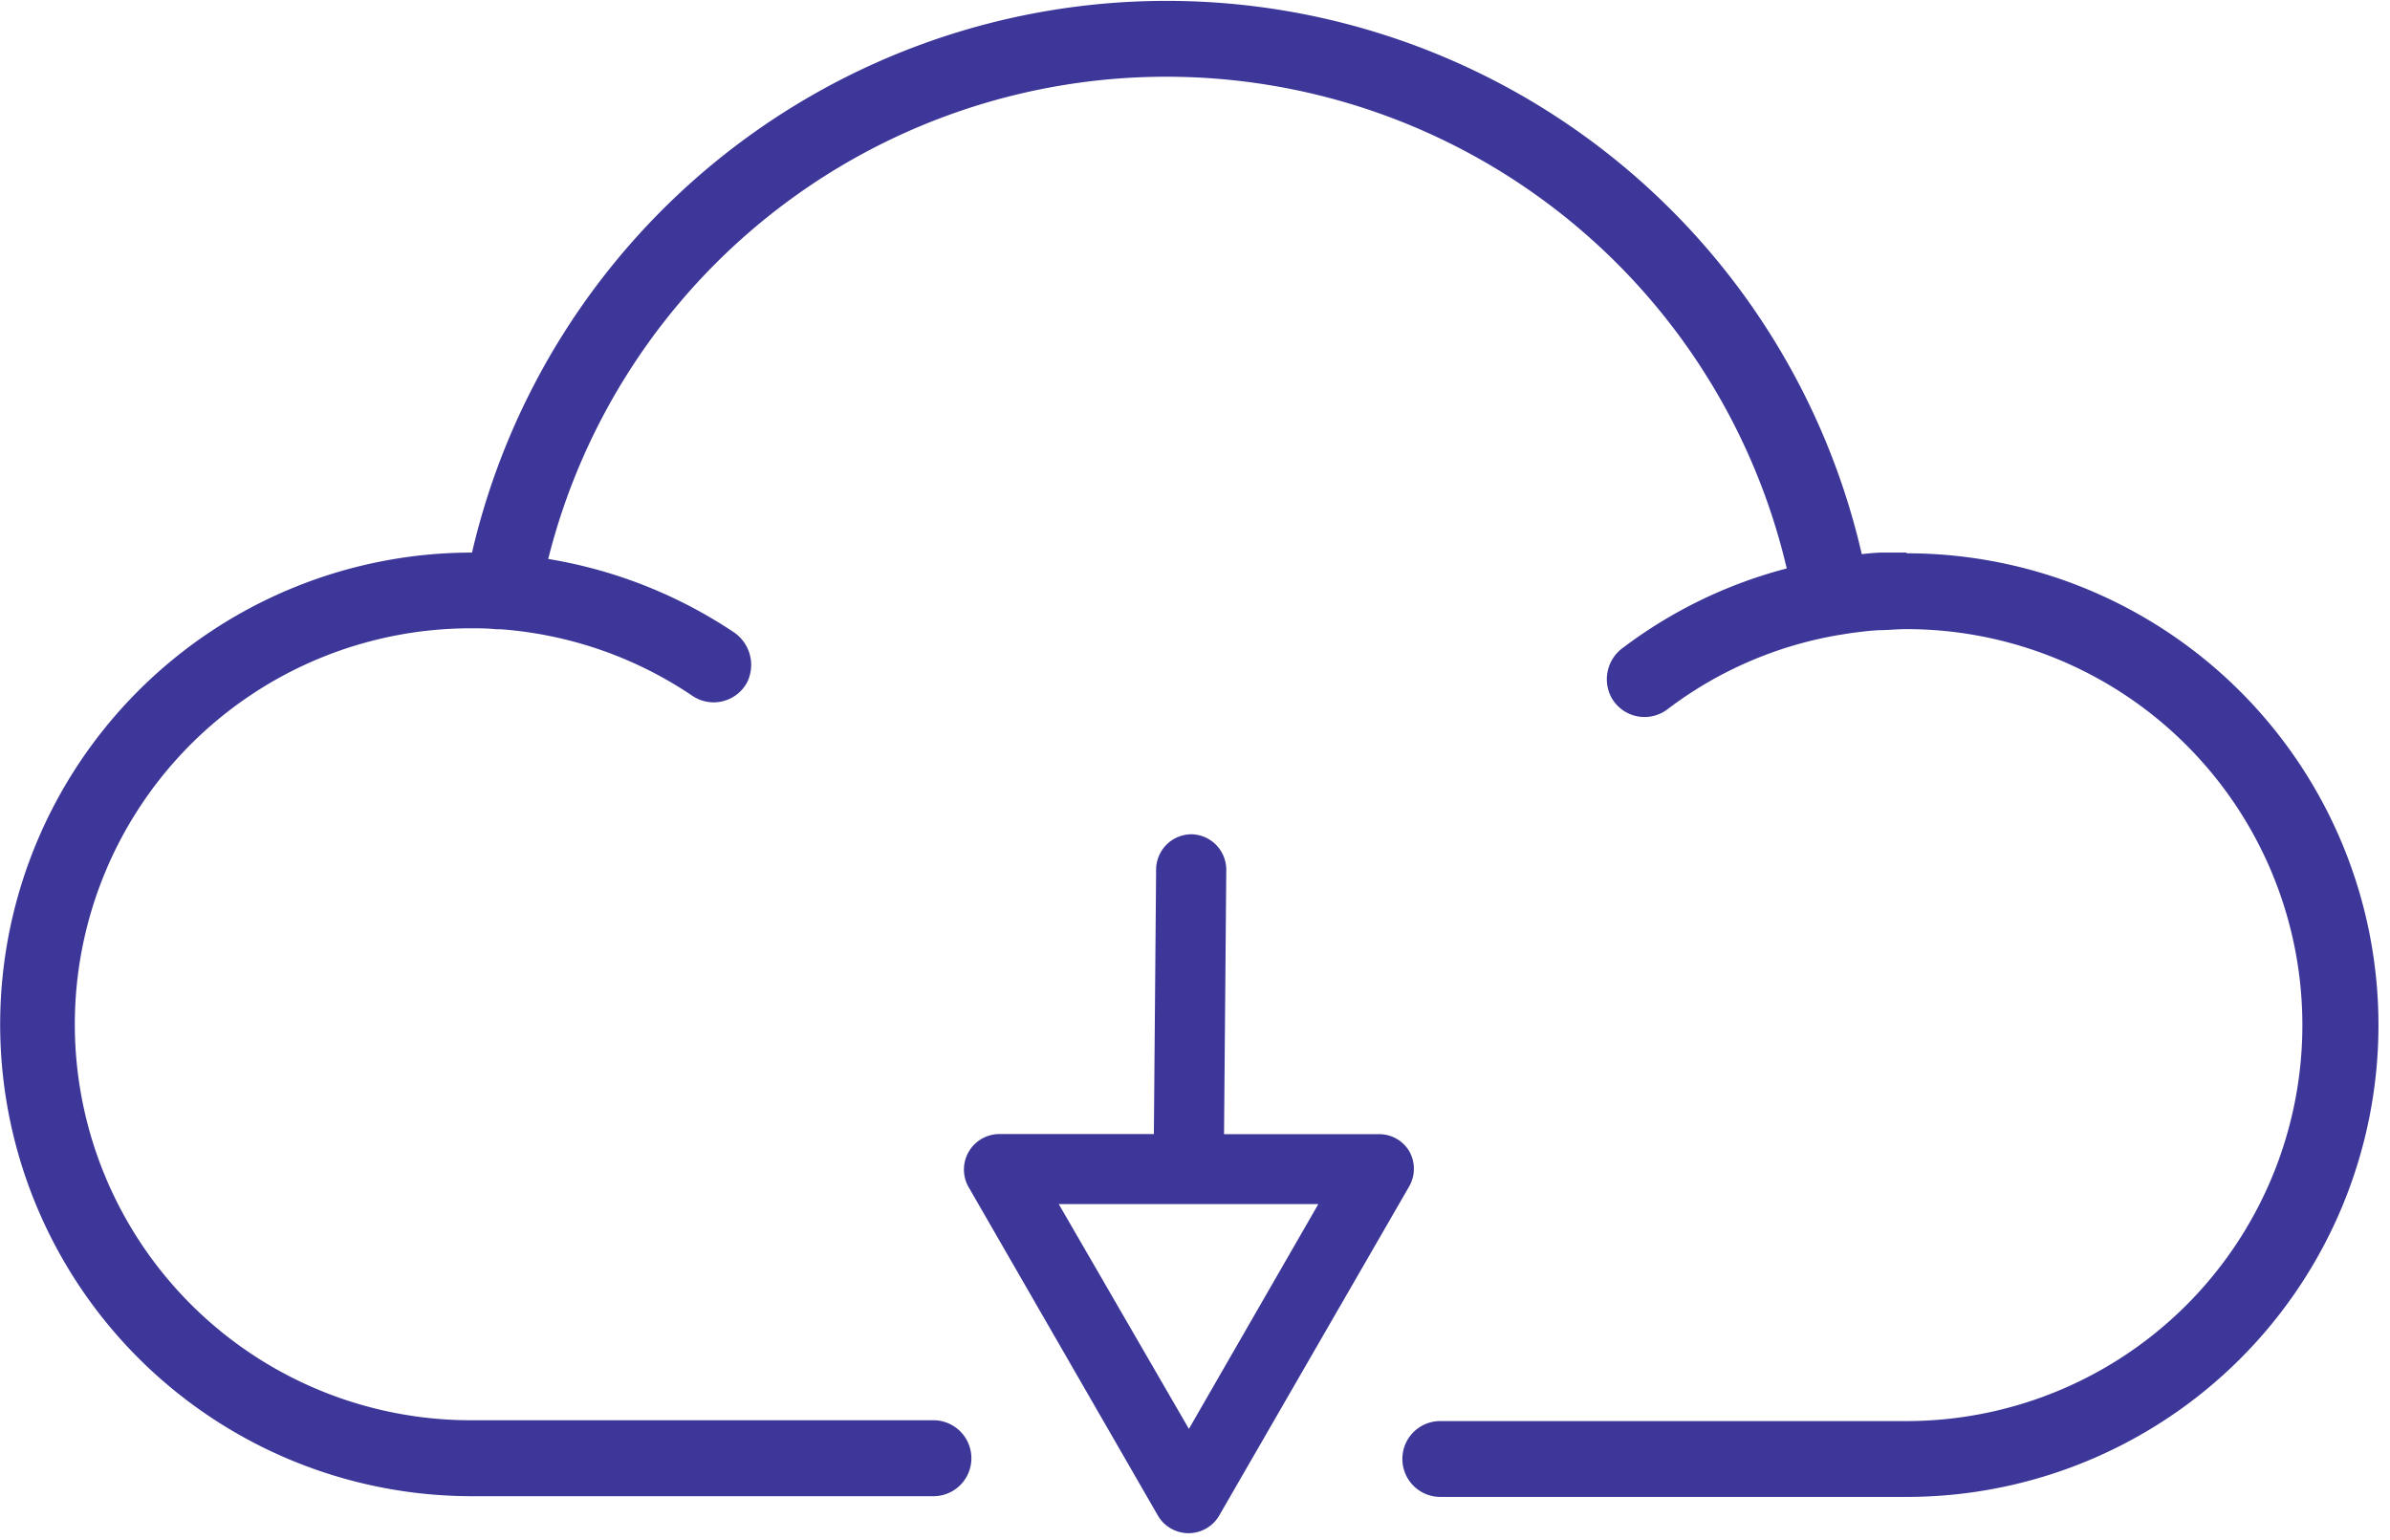 <svg xmlns="http://www.w3.org/2000/svg" preserveAspectRatio="xMidYMid meet" data-bbox="0.106 0.027 201.024 129.519" viewBox="0.106 0.027 202.0 130.0" data-type="color" role="presentation" aria-hidden="true" aria-label="" width="201.024" height="129.519"><defs><style>#comp-kz8hi33q3 svg [data-color="1"] {fill: #3C3799;}</style></defs>
    <g>
        <g>
            <path d="M161.25 46.66h-1.98c-.61 0-1.21.07-1.81.13A60.28 60.28 0 0 0 40 46.66a39.88 39.88 0 1 0 0 79.76h39a3.21 3.21 0 0 0 2.78-4.81A3.22 3.22 0 0 0 78.9 120h-39a33.47 33.47 0 1 1 0-66.94c.71 0 1.42 0 2.12.08h.28a.41.41 0 0 0 .11 0 33.31 33.31 0 0 1 16.22 5.63 3.21 3.21 0 0 0 4.61-1.12 3.33 3.33 0 0 0-1.21-4.32 39.78 39.78 0 0 0-15.59-6.13 53.86 53.86 0 0 1 104.68.8 39.48 39.48 0 0 0-13.82 6.69 3.28 3.28 0 0 0-1 4.22 3.2 3.2 0 0 0 4.73 1 33.06 33.06 0 0 1 14.41-6.27l1-.16c.57-.08 1.15-.15 1.73-.21l.67-.05c.79 0 1.59-.09 2.39-.09a33.47 33.47 0 1 1 0 66.94h-39.39a3.2 3.2 0 0 0-2.78 1.6 3.21 3.21 0 0 0 2.78 4.81h39.41a39.88 39.88 0 1 0 0-79.76z" fill="#3C3799" data-color="1" />
            <path d="M119.23 97.29a2.94 2.94 0 0 0-2.56-1.47h-13.11l.19-22.35a3 3 0 0 0-2.93-3 3 3 0 0 0-3 2.93l-.19 22.41H84.5a3 3 0 0 0-2.56 4.43L98 128.11a3 3 0 0 0 5.12 0l16.08-27.86a3 3 0 0 0 .03-2.96zm-18.64 23.44-11-19h21.94z" fill="#3C3799" data-color="1" />
        </g>
    </g>
</svg>